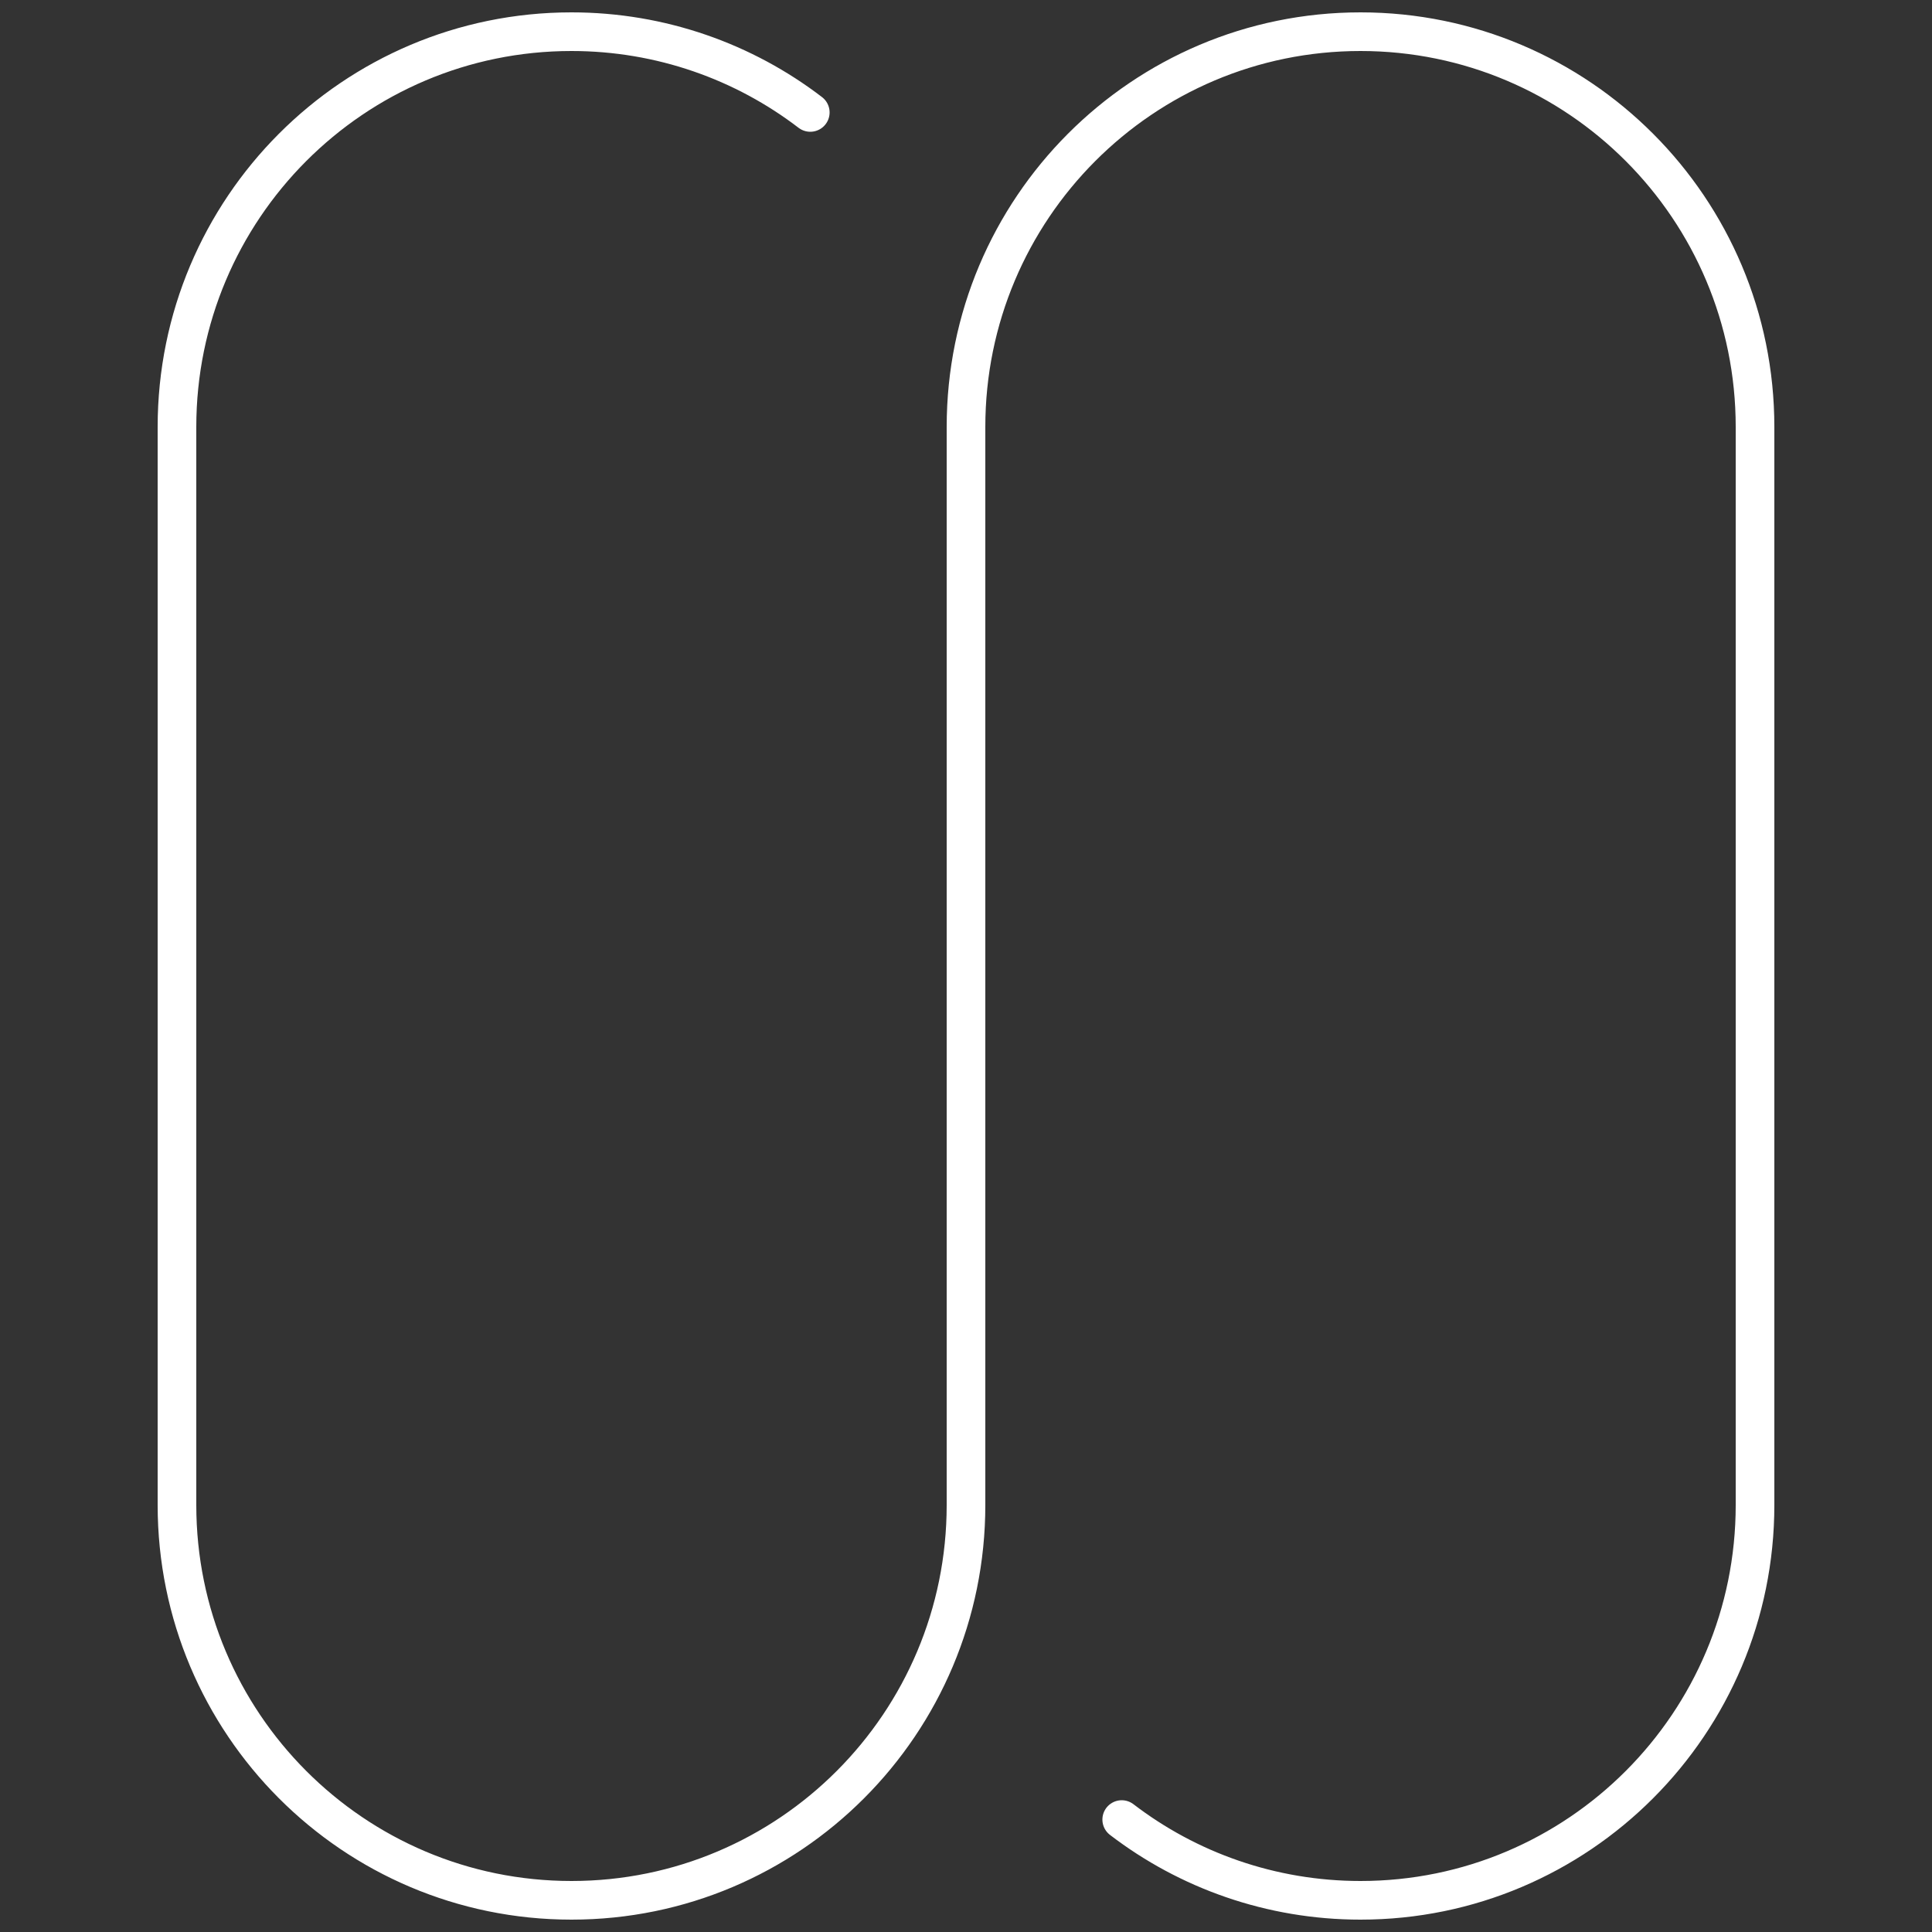 <?xml version="1.0" encoding="UTF-8"?> <svg xmlns="http://www.w3.org/2000/svg" xmlns:xlink="http://www.w3.org/1999/xlink" version="1.1" id="Layer_1" x="0px" y="0px" viewBox="0 0 500 500" style="enable-background:new 0 0 500 500;" xml:space="preserve"><rect x="0" y="0" width="500" height="500" fill="#333333" stroke="none"/> <style type="text/css"> .st0{fill:none;stroke:#FFFFFF;stroke-width:10;stroke-linecap:round;stroke-linejoin:round;stroke-miterlimit:10;} .st1{fill:none;stroke:#FFFFFF;stroke-width:10;stroke-linejoin:round;stroke-miterlimit:10;} .st2{fill:none;stroke:#FFFFFF;stroke-width:10;stroke-miterlimit:10;} </style> <path class="st0" d="M250,389.5v-279C250,54,295.7,8.2,352.1,8.2c56.4,0,102.1,45.8,102.1,102.3v279c0,56.5-45.7,102.3-102.1,102.3 c-23.2,0-44.7-7.8-61.8-20.9 M250,110.5v279c0,56.5-45.7,102.3-102.1,102.3c-56.4,0-102.1-45.8-102.1-102.3v-279 C45.8,54,91.5,8.2,147.9,8.2c23.2,0,44.7,7.8,61.8,20.9"></path> <path class="st1" d="M1592-266.6v242.3 M1817.5-494v131.1c0,53.1-42.7,96.2-95.4,96.2H1592L1817.5-494z M1592-266.6h-130.1 c-52.7,0-95.4-43.1-95.4-96.2V-494L1592-266.6z M1817.5-239.4v131.1c0,53.1-42.7,96.2-95.4,96.2H1592L1817.5-239.4z M1592-12h-130.1 c-52.7,0-95.4-43.1-95.4-96.2v-131.1L1592-12z"></path> <path class="st0" d="M1174.8-156.4l64.2-96.6l64.2,96.6 M1034.9-100V-378c0-56.3-45.7-102-102-102c-56.3,0-102,45.6-102,102v139 M1034.9-378V-100c0,56.3,45.7,102,102,102s102-45.6,102-102v-139"></path> <path class="st0" d="M1402.1,692.2V591.8c0-30.2,24-54.7,53.6-54.7h275.2c29.6,0,53.6,24.5,53.6,54.7v100.4 c0,30.2-24,54.7-53.6,54.7h-275.2C1426,746.9,1402.1,722.4,1402.1,692.2z M1343.6,746.9V537.1"></path> <path class="st2" d="M1084,711.7c-21.6,37.5-61.9,62.8-108,62.8c-46.2,0-86.5-25.2-108-62.8 M762,581.5c15.2-26.4,43.5-44.2,76-44.2 c32.5,0,60.8,17.8,76,44.2 M1037.9,581.5c15.2-26.4,43.5-44.2,76-44.2c32.5,0,60.8,17.8,76,44.2 M1219.9,774.9 c-48.7,84.7-139.7,141.7-243.9,141.7 M976,916.6c-104.2,0-195.2-57-243.9-141.7"></path> <path class="st0" d="M2151.5-246.3c0-45-36.3-81.4-81.2-81.4c-44.8,0-81.2,36.5-81.2,81.4s36.3,81.4,81.2,81.4 C2115.2-164.8,2151.5-201.3,2151.5-246.3z M1826.8-305.5c0-45-36.3-81.4-81.2-81.4c-44.8,0-81.2,36.5-81.2,81.4 c0,45,36.3,81.4,81.2,81.4C1790.5-224.1,1826.8-260.5,1826.8-305.5z M2151.5-7.4c0-45-36.3-81.4-81.2-81.4 c-44.8,0-81.2,36.5-81.2,81.4 M1826.8-7.4c0,45,36.3,81.4,81.2,81.4h0c44.8,0,81.2-36.5,81.2-81.4 M1826.8-78.7 c0-45-36.3-81.4-81.2-81.4c-44.8,0-81.2,36.5-81.2,81.4"></path> <path class="st0" d="M903.2-188L903.2-188c0,133.7,104.5,242,233.4,242H1370v-242c0-133.7-104.5-242-233.4-242h0 C1007.7-430,903.2-321.7,903.2-188z"></path> </svg> 